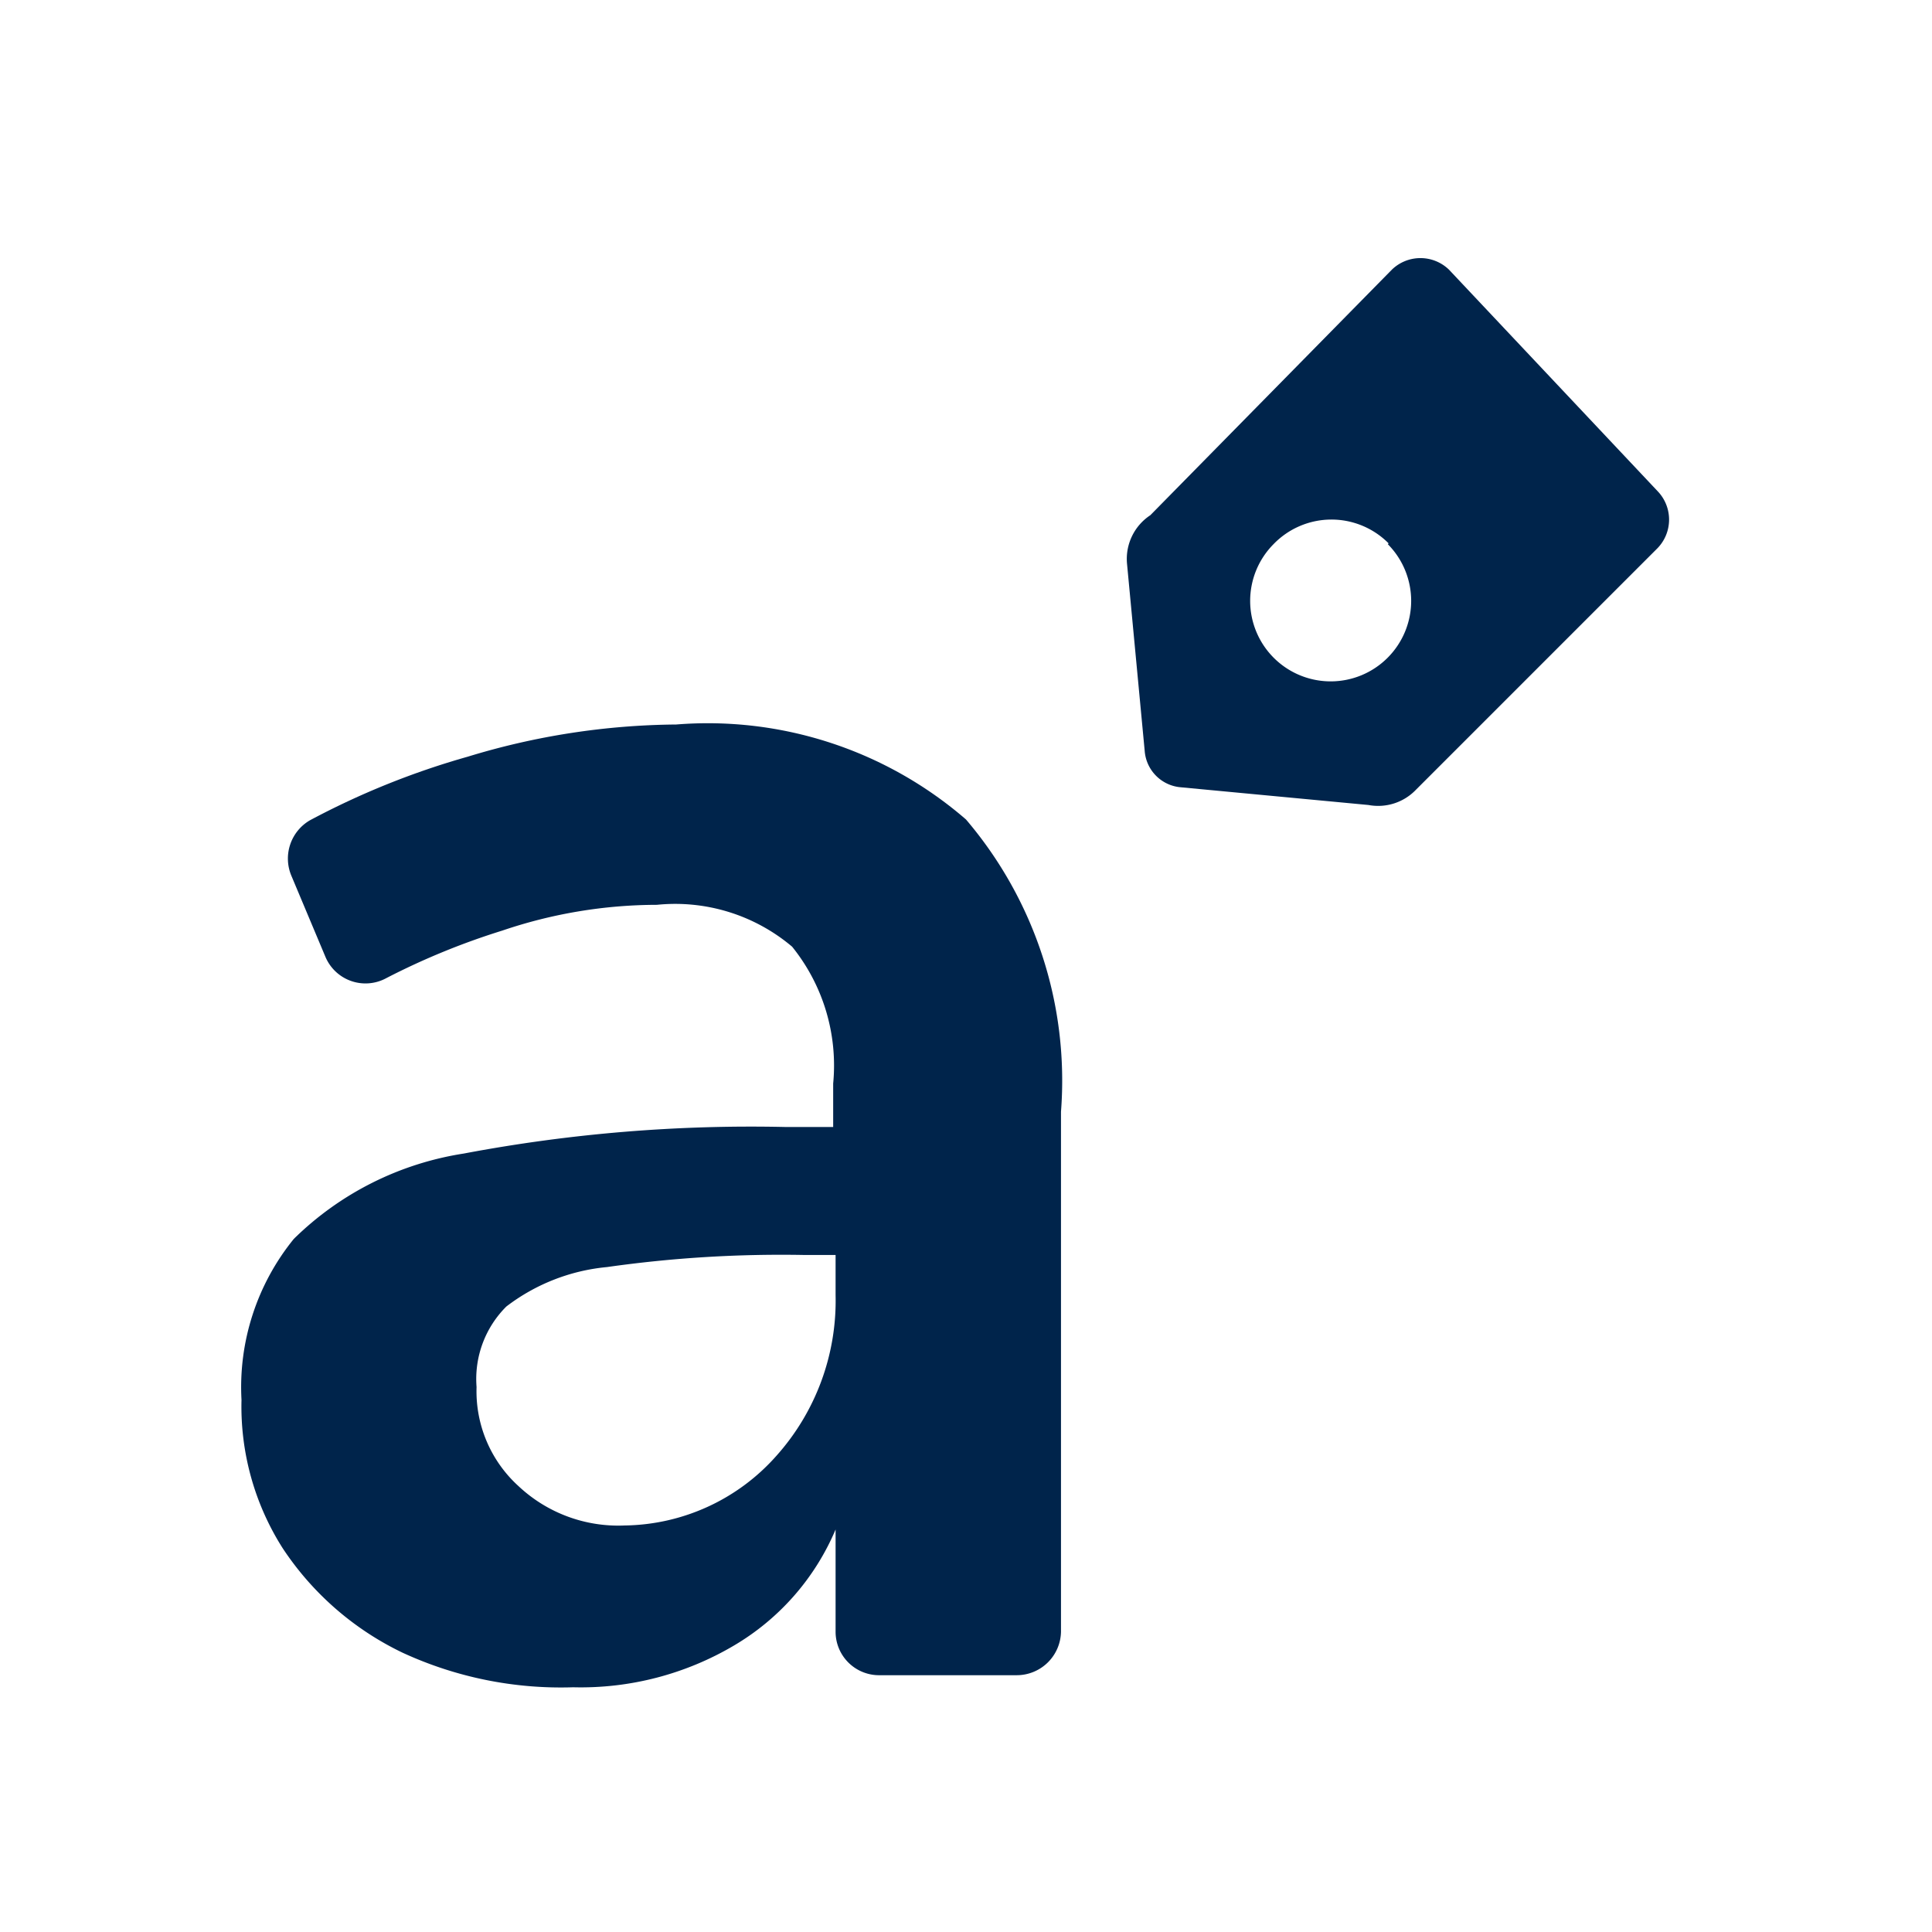 <svg xmlns="http://www.w3.org/2000/svg" viewBox="0 0 24 24"><defs><style>.cls-1{fill:none;}.cls-2{fill:#00244b;}</style></defs><g id="Layer_2" data-name="Layer 2"><g id="Layer_1-2" data-name="Layer 1"><rect class="cls-1" width="24" height="24"/><path class="cls-2" d="M14,7l.22,2.33a.49.49,0,0,0,.45.45L17,10a.65.65,0,0,0,.59-.19l3-3a.51.51,0,0,0,0-.71L18,3.35a.51.51,0,0,0-.71,0l-3,3.05A.65.65,0,0,0,14,7Zm3.24-.24a1,1,0,1,1-1.42,0A1,1,0,0,1,17.25,6.75Z"/><path class="cls-2" d="M12,10.18a5,5,0,0,1,1.18,3.63v6.46a.55.55,0,0,1-.55.54H10.93a.54.54,0,0,1-.55-.54V19a3.05,3.05,0,0,1-1.26,1.44,3.74,3.74,0,0,1-2,.52A4.69,4.69,0,0,1,5,20.53a3.7,3.7,0,0,1-1.49-1.3A3.28,3.28,0,0,1,3,17.39a2.92,2.92,0,0,1,.65-2,3.85,3.85,0,0,1,2.11-1.06,19.19,19.19,0,0,1,4-.33h.59v-.54a2.35,2.35,0,0,0-.51-1.7,2.25,2.25,0,0,0-1.68-.52,6,6,0,0,0-1.92.32,8.9,8.9,0,0,0-1.44.59.54.54,0,0,1-.76-.27l-.42-1a.55.55,0,0,1,.23-.69A9.83,9.83,0,0,1,5.81,9.4,9.08,9.08,0,0,1,8.4,9,4.9,4.9,0,0,1,12,10.18ZM9.64,18.09a2.89,2.89,0,0,0,.74-2v-.5H10a15.39,15.39,0,0,0-2.46.15,2.43,2.43,0,0,0-1.25.49,1.27,1.27,0,0,0-.37,1,1.59,1.59,0,0,0,.52,1.23,1.81,1.81,0,0,0,1.32.49A2.56,2.56,0,0,0,9.64,18.09Z"/></g></g></svg>